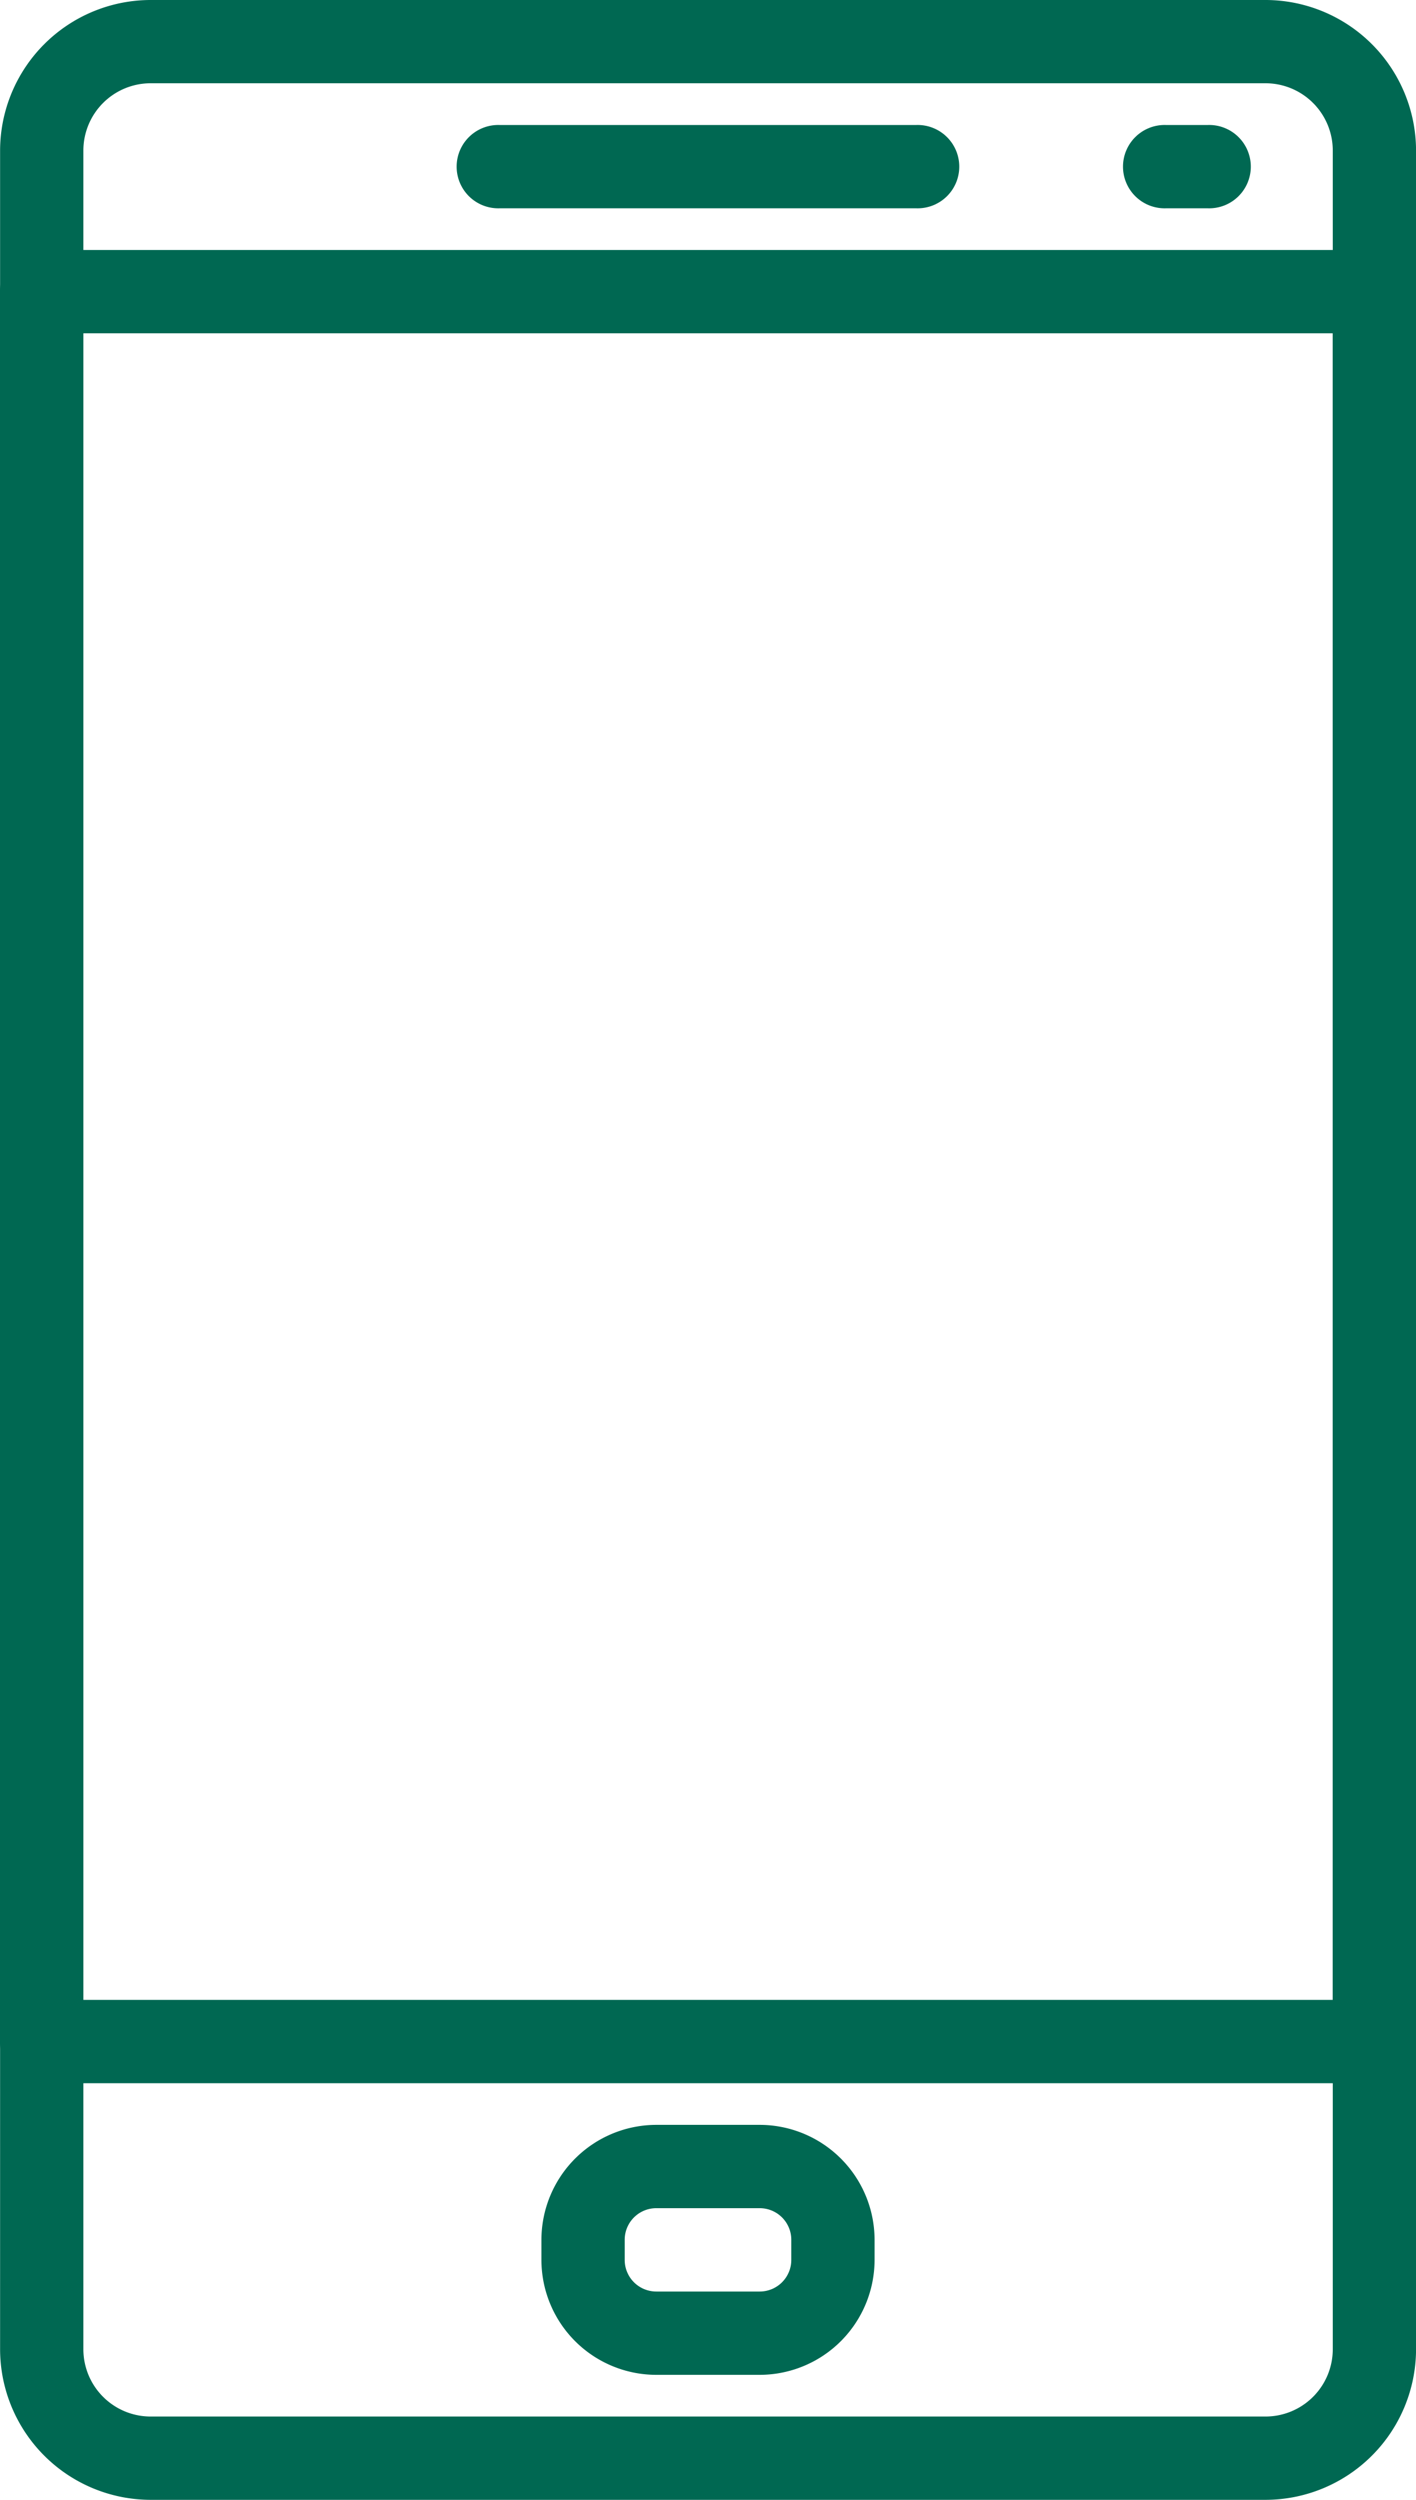 <svg xmlns="http://www.w3.org/2000/svg" width="29.467" height="52" viewBox="0 0 29.467 52">
  <g id="Grupo_393" data-name="Grupo 393" transform="translate(-474.334 -3266)">
    <g id="Grupo_392" data-name="Grupo 392" transform="translate(-62.099 2003)">
      <g id="Grupo_383" data-name="Grupo 383" transform="translate(545.966 1265.6)">
        <g id="Grupo_382" data-name="Grupo 382">
          <path id="Trazado_456" data-name="Trazado 456" d="M639.834,1288.6h-8.667a.867.867,0,1,0,0,1.733h8.667a.867.867,0,1,0,0-1.733Z" transform="translate(-630.301 -1288.6)" fill="#006852"/>
        </g>
      </g>
      <g id="Grupo_385" data-name="Grupo 385" transform="translate(559.833 1265.6)">
        <g id="Grupo_384" data-name="Grupo 384">
          <path id="Trazado_457" data-name="Trazado 457" d="M768.567,1288.6H767.7a.867.867,0,1,0,0,1.733h.867a.867.867,0,1,0,0-1.733Z" transform="translate(-766.834 -1288.6)" fill="#006852"/>
        </g>
      </g>
      <g id="Grupo_387" data-name="Grupo 387" transform="translate(547.7 1307.2)">
        <g id="Grupo_386" data-name="Grupo 386">
          <path id="Trazado_458" data-name="Trazado 458" d="M651.91,1698.2h-2.152a2.394,2.394,0,0,0-2.391,2.391v.419a2.393,2.393,0,0,0,2.39,2.39h2.152a2.394,2.394,0,0,0,2.391-2.39v-.419A2.394,2.394,0,0,0,651.91,1698.2Zm.657,2.81a.658.658,0,0,1-.657.657h-2.152a.658.658,0,0,1-.658-.657v-.419a.658.658,0,0,1,.658-.658h2.151a.658.658,0,0,1,.658.658Z" transform="translate(-647.367 -1698.2)" fill="#006852"/>
        </g>
      </g>
      <g id="Grupo_389" data-name="Grupo 389" transform="translate(536.433 1263)">
        <g id="Grupo_388" data-name="Grupo 388">
          <path id="Trazado_459" data-name="Trazado 459" d="M562.768,1263h-23.2a3.137,3.137,0,0,0-3.133,3.133v45.734a3.137,3.137,0,0,0,3.133,3.133h23.2a3.137,3.137,0,0,0,3.133-3.132v-45.735A3.137,3.137,0,0,0,562.768,1263Zm1.4,48.867a1.4,1.4,0,0,1-1.4,1.4h-23.2a1.4,1.4,0,0,1-1.4-1.4v-45.735a1.4,1.4,0,0,1,1.4-1.4h23.2a1.4,1.4,0,0,1,1.4,1.4v45.734Z" transform="translate(-536.433 -1263)" fill="#006852"/>
        </g>
      </g>
      <g id="Grupo_391" data-name="Grupo 391" transform="translate(536.433 1268.2)">
        <g id="Grupo_390" data-name="Grupo 390">
          <path id="Trazado_460" data-name="Trazado 460" d="M565.034,1314.2H537.3a.867.867,0,0,0-.867.867v36.4a.867.867,0,0,0,.867.867h27.733a.867.867,0,0,0,.867-.867v-36.4A.867.867,0,0,0,565.034,1314.2Zm-.867,36.4h-26v-34.667h26Z" transform="translate(-536.434 -1314.2)" fill="#006852"/>
        </g>
      </g>
    </g>
  </g>
</svg>
